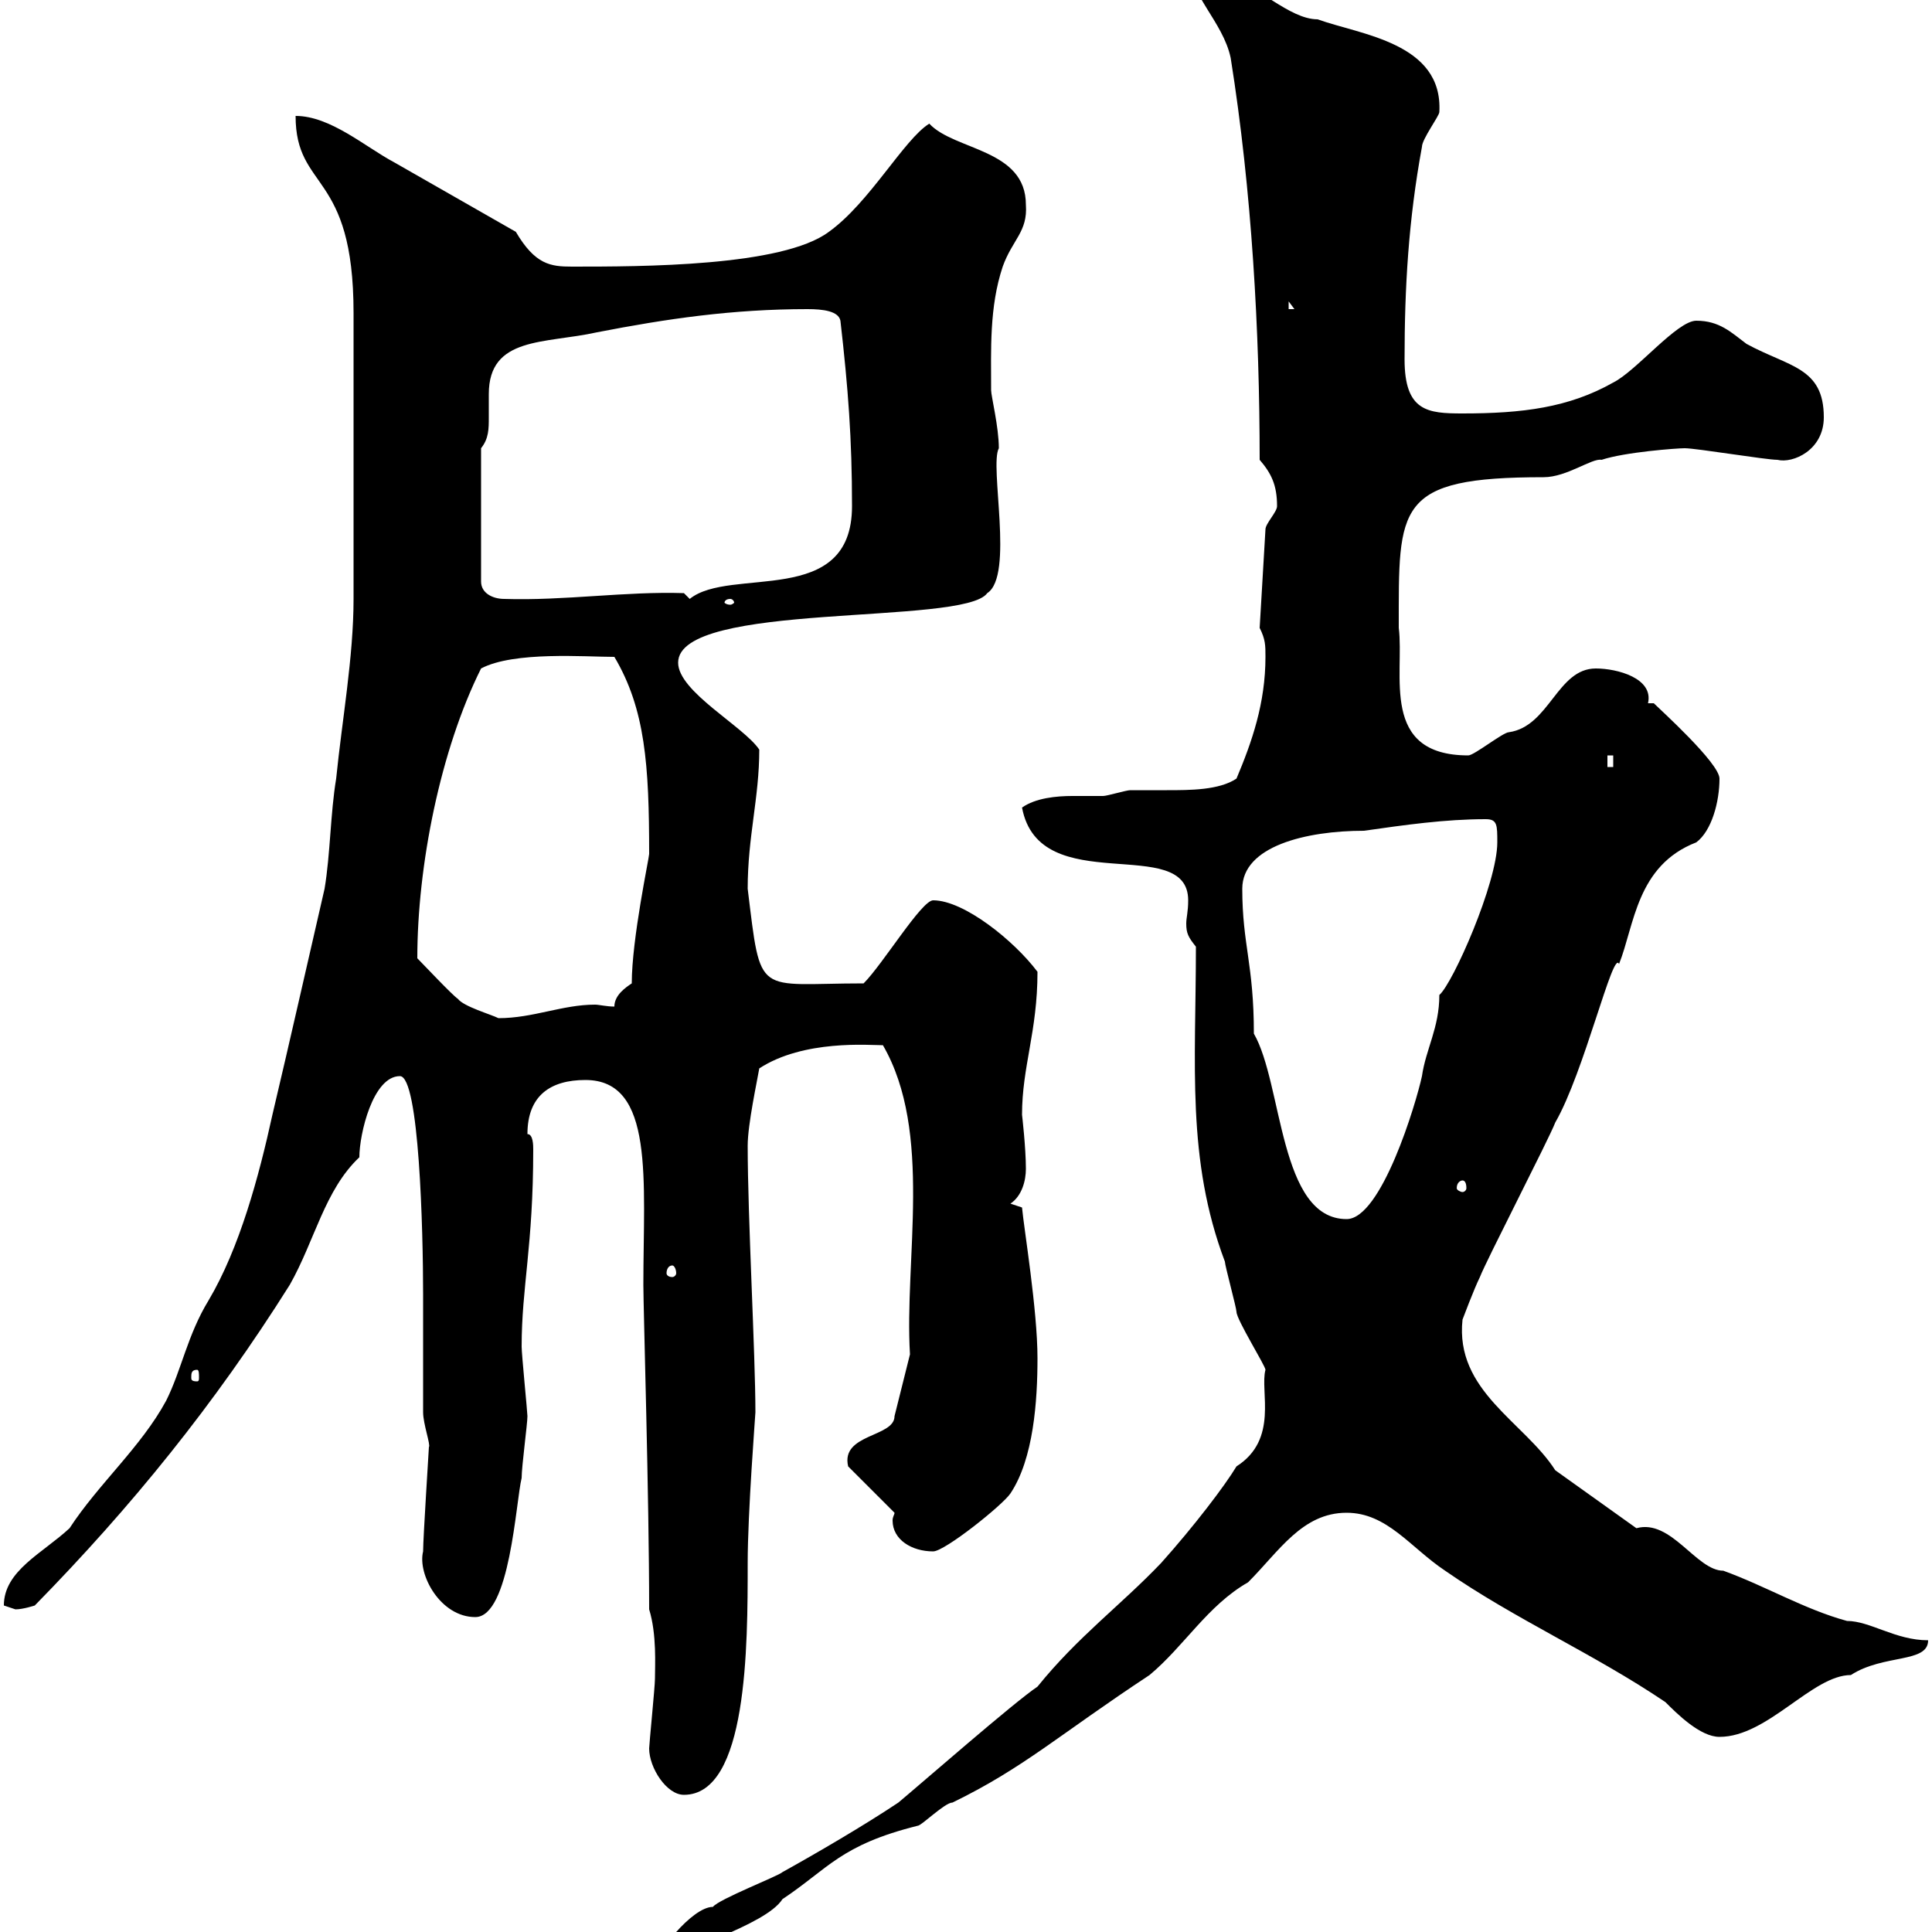 <svg xmlns="http://www.w3.org/2000/svg" xmlns:xlink="http://www.w3.org/1999/xlink" width="300" height="300"><path d="M139.50 279.90C134.10 283.50 126.90 287.70 121.50 290.70C120.90 291.30 111.60 294.90 110.70 296.10C107.40 296.10 101.70 303.60 101.70 305.10L103.50 305.10C105 302.70 118.80 299.10 121.50 294.90C128.70 290.10 130.50 286.50 142.50 283.50C143.10 283.50 146.70 279.90 147.90 279.90C159 274.50 164.40 269.40 178.50 260.10C183.90 255.60 187.50 249.30 193.80 245.70C198.60 240.90 202.20 234.90 209.10 234.90C215.40 234.90 219 240.30 224.40 243.90C235.20 251.40 247.50 256.80 258.60 264.30C260.40 266.10 264 269.70 267 269.70C274.50 269.70 281.40 260.10 287.40 260.10C292.50 256.80 299.40 258.30 299.40 254.70C294.30 254.70 290.40 251.70 286.80 251.70C280.20 249.90 274.20 246.30 267.60 243.90C263.40 243.90 259.50 235.80 254.10 237.30L241.50 228.30C236.70 220.80 225.90 216 227.10 204.90C227.10 204.90 228.90 200.10 229.80 198.30C230.70 195.90 240.60 176.70 241.50 174.30C246 166.50 250.50 147.30 251.40 149.70C253.80 143.70 254.10 134.40 263.40 130.80C265.80 129 267 124.50 267 120.90C267 118.50 257.70 110.10 256.80 109.20L255.90 109.20C256.80 105.30 251.10 103.80 247.80 103.80C241.80 103.80 240.60 112.80 234.30 113.70C233.40 113.70 228.90 117.30 228 117.30C214.20 117.30 218.10 104.70 217.20 97.50C217.20 78.60 216.60 74.10 239.70 74.10C243.30 74.10 247.20 71.10 248.70 71.40C252.30 70.20 260.40 69.60 261.60 69.60C263.40 69.60 274.20 71.40 276 71.40C278.40 72 283.20 69.90 283.20 64.80C283.20 57 277.80 57 271.20 53.40C268.80 51.60 267 49.80 263.40 49.80C260.40 49.80 254.10 57.60 250.50 59.40C243.60 63.30 236.40 64.20 227.10 64.20C221.70 64.20 218.10 63.90 218.10 55.80C218.10 44.70 218.70 34.20 220.80 22.80C220.80 21.60 223.50 18 223.50 17.40C224.10 6.60 211.20 5.40 204.60 3C200.10 3 195-2.70 192-2.40C189.30-2.40 187.20-7.20 184.50-6.30C184.50-0.90 189.90 3.30 191.10 9C194.40 29.70 195.60 51.60 195.60 71.40C197.40 73.50 198.30 75.30 198.30 78.60C198.30 79.50 196.50 81.30 196.50 82.20L195.60 97.50C196.50 99.30 196.50 100.20 196.50 102C196.50 109.20 194.40 115.20 192 120.90C189.30 122.70 184.80 122.70 181.20 122.70C179.10 122.70 177.30 122.70 175.50 122.70C174.90 122.70 171.90 123.60 171.30 123.60C169.80 123.60 168.30 123.60 166.50 123.60C164.10 123.60 160.80 123.90 158.70 125.40C161.40 139.80 184.50 129.30 184.50 139.80C184.50 141.60 184.20 142.50 184.20 143.40C184.20 144.90 184.50 145.50 185.70 147C185.70 165.30 184.20 180 190.20 195.90C190.20 196.50 192 203.10 192 203.70C192 204.90 196.50 212.10 196.50 212.70C195.60 216 198.60 223.50 192 227.70C190.20 230.70 185.40 237 180.30 242.70C174 249.30 167.40 254.10 161.10 261.90C157.50 264.30 143.10 276.90 139.50 279.90ZM100.80 271.50C100.80 274.50 103.50 278.70 106.20 278.70C116.10 278.70 116.10 255.60 116.10 242.70C116.10 234.90 117.30 219.60 117.30 219.30C117.30 210.30 116.10 189 116.10 177.90C116.10 174.60 117.60 167.70 117.90 165.90C124.80 161.40 135 162.30 137.10 162.30C144.90 175.80 140.40 195.60 141.30 210.30L138.90 219.90C138.90 223.20 130.50 222.60 131.70 227.70L138.90 234.90C138.90 235.20 138.60 235.50 138.60 236.10C138.60 239.10 141.60 240.90 144.90 240.90C146.70 240.90 155.70 233.70 156.90 231.90C160.50 226.50 161.10 217.50 161.10 210.90C161.10 203.40 159 190.80 158.70 187.50L156.90 186.90C158.70 185.70 159.30 183.30 159.30 181.50C159.30 178.20 158.70 173.10 158.70 173.10C158.70 165.60 161.10 160.20 161.10 150.90C157.50 146.10 149.70 139.80 144.90 139.80C143.10 139.80 137.10 149.70 134.10 152.70C117.30 152.70 118.20 155.10 116.10 138C116.10 129.90 117.90 123.90 117.90 116.40C115.50 112.80 105.30 107.40 105.30 102.90C105.30 93.30 149.70 97.20 153.30 92.10C157.50 89.40 153.60 72.30 155.10 69.60C155.10 66.30 153.90 61.50 153.90 60.60C153.90 54.30 153.60 47.70 155.70 41.40C157.20 37.20 159.60 36 159.30 31.80C159.30 23.10 148.20 23.40 144.30 19.20C140.40 21.60 135 31.50 128.70 36C121.50 41.40 99.60 41.40 88.80 41.40C85.50 41.40 83.10 41.10 80.10 36C73.80 32.40 67.50 28.80 61.20 25.20C56.70 22.80 51.30 18 45.90 18C45.90 29.70 54.90 26.40 54.90 48.60C54.90 57.90 54.90 85.50 54.90 93C54.90 102 53.10 111.90 52.20 120.90C51.30 126.30 51.30 132.60 50.40 138C47.70 149.70 45 161.70 42.30 173.10C40.20 182.70 37.20 193.80 32.40 201.90C29.10 207.30 28.20 212.70 25.80 217.50C21.90 224.70 15.30 230.40 10.80 237.30C6.60 241.20 0.60 243.90 0.60 249.30C0.60 249.30 2.40 249.90 2.40 249.90C3.60 249.90 5.40 249.30 5.40 249.30C20.40 234 33.30 218.10 45 199.50C48.90 192.60 50.40 184.80 55.80 179.70C55.80 176.10 57.90 167.10 62.10 167.10C65.10 167.10 65.70 191.10 65.70 201C65.70 207 65.70 212.70 65.70 219.30C65.70 221.10 66.90 224.40 66.60 224.70C66.60 225 65.70 238.80 65.70 240.90C64.80 244.50 68.40 251.10 73.80 251.10C79.20 251.10 80.10 233.10 81 229.50C81 227.70 81.90 221.10 81.90 219.90C81.90 219.30 81 210.30 81 209.10C81 199.80 82.80 193.50 82.80 178.50C82.80 177.90 82.80 176.10 81.90 176.10C81.90 170.10 85.50 167.70 90.90 167.70C101.70 167.70 99.90 183.30 99.90 199.50C99.90 203.10 100.80 232.50 100.80 249.90C102 253.80 101.70 258.60 101.70 260.70C101.70 261.90 100.80 270.90 100.80 271.50ZM30.60 212.70C30.90 212.70 30.90 213.30 30.90 213.90C30.90 214.20 30.90 214.50 30.60 214.50C29.70 214.50 29.70 214.20 29.70 213.90C29.70 213.30 29.70 212.70 30.60 212.70ZM104.40 196.50C104.70 196.50 105 197.10 105 197.70C105 198 104.70 198.30 104.40 198.30C103.80 198.30 103.50 198 103.50 197.70C103.50 197.10 103.80 196.50 104.40 196.50ZM192.90 138C192.90 131.40 202.80 129 211.80 129C218.10 128.10 224.40 127.20 230.70 127.20C232.50 127.20 232.50 128.10 232.50 130.80C232.50 137.10 225.60 152.70 223.50 154.50C223.50 159.60 221.40 162.90 220.80 167.10C219.90 171.30 214.50 189.30 209.10 189.30C198.60 189.30 199.20 168.30 194.70 160.50C194.70 149.70 192.90 146.70 192.90 138ZM227.10 183.30C227.40 183.30 227.70 183.60 227.70 184.50C227.70 184.80 227.40 185.10 227.10 185.10C226.80 185.10 226.20 184.80 226.20 184.50C226.20 183.60 226.80 183.30 227.10 183.30ZM64.80 148.80C64.80 134.40 68.40 116.40 74.70 103.80C79.80 101.10 90.90 102 95.40 102C100.20 110.10 100.80 118.80 100.80 132.60C100.80 133.20 98.10 145.80 98.10 152.70C97.20 153.30 95.40 154.50 95.40 156.30C94.20 156.30 93 156 92.40 156C87.30 156 82.80 158.10 77.40 158.10C76.20 157.50 72 156.30 71.10 155.10C70.20 154.50 65.70 149.70 64.80 148.80ZM249.60 117.30L250.50 117.30L250.50 119.10L249.60 119.10ZM113.40 93C113.70 93 114 93.30 114 93.60C114 93.60 113.70 93.90 113.40 93.90C112.80 93.90 112.50 93.60 112.50 93.60C112.50 93.30 112.80 93 113.40 93ZM74.70 69.60C75.90 68.10 75.90 66.60 75.90 64.80C75.90 63.90 75.90 62.70 75.90 61.20C75.90 52.20 84.60 53.40 92.70 51.60C103.50 49.50 113.70 48 125.40 48C127.80 48 130.20 48.30 130.50 49.80C131.70 60.30 132.30 68.10 132.30 78.60C132.30 94.50 113.40 87.90 107.10 93L106.20 92.10C97.20 91.80 87.60 93.30 78.30 93C76.50 93 74.70 92.10 74.70 90.30ZM200.10 46.80L201 48L200.10 48Z"/></svg>